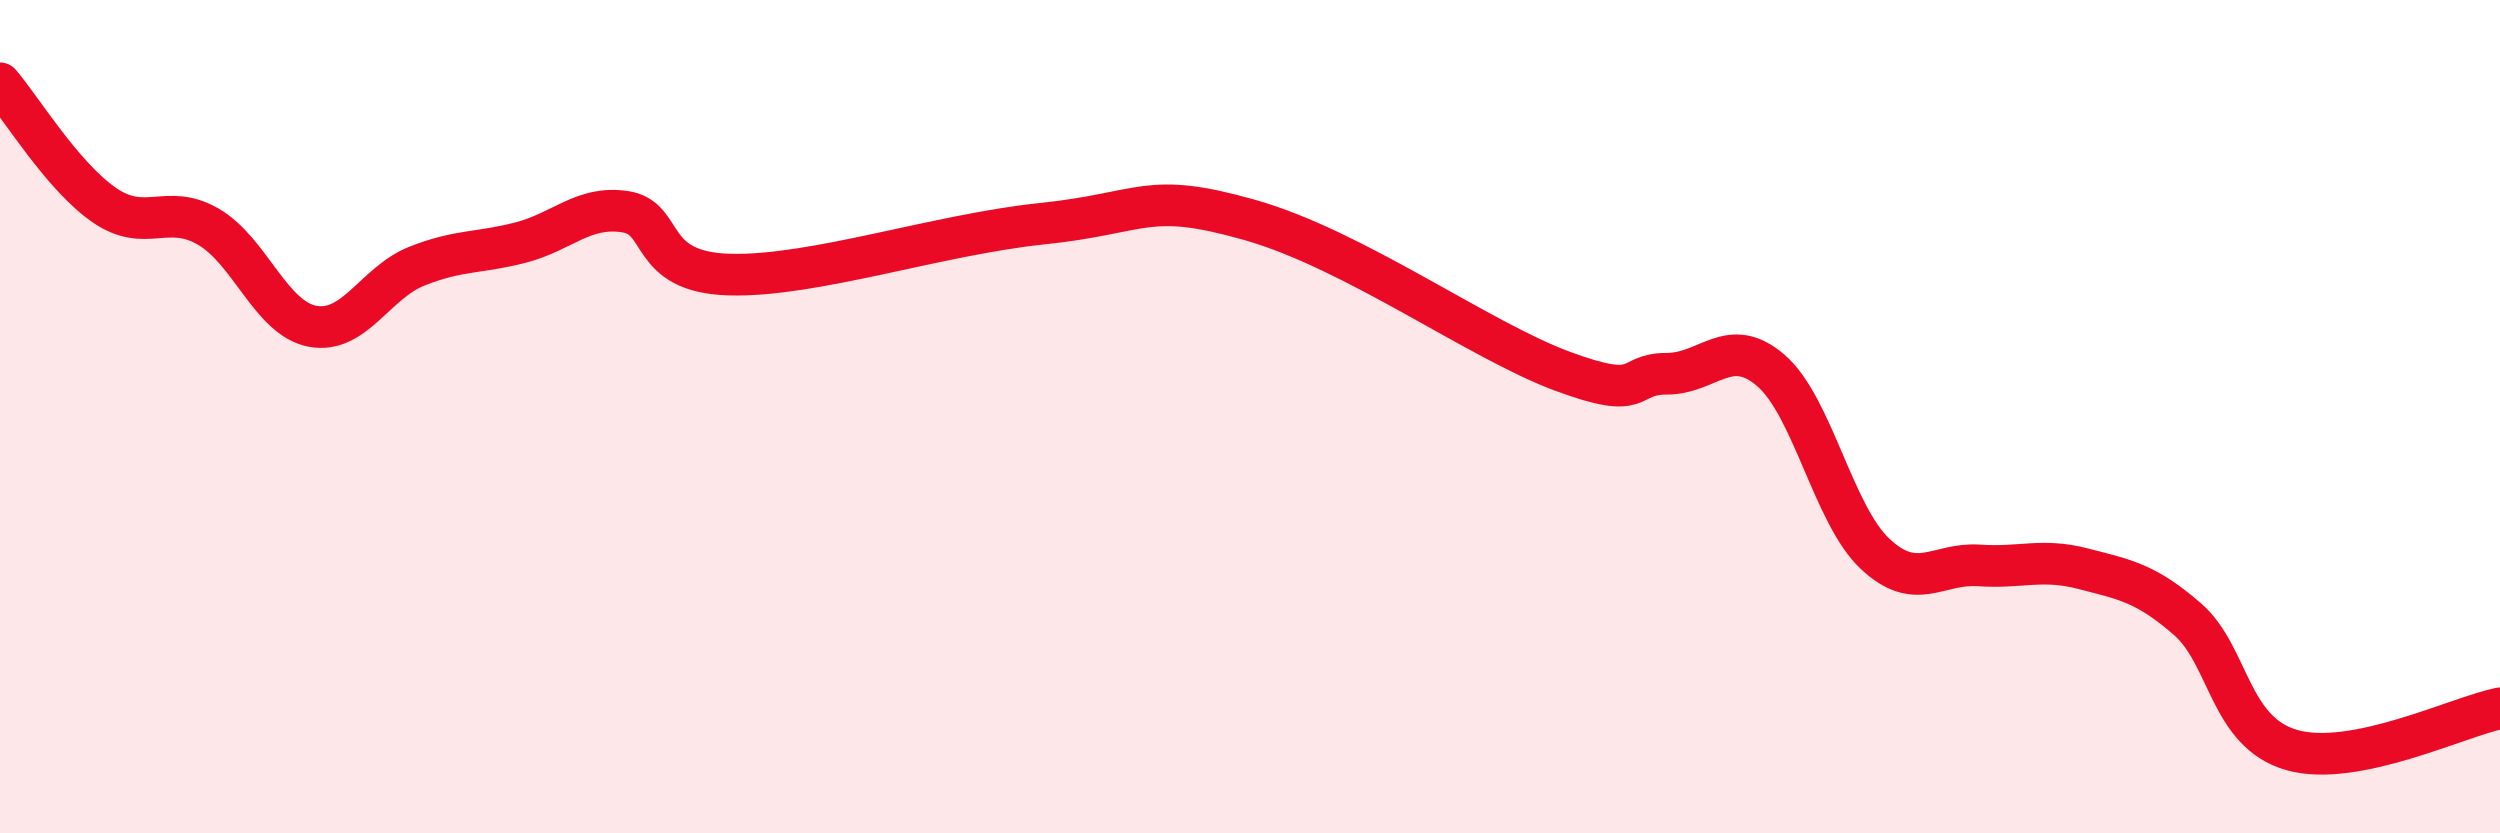 
    <svg width="60" height="20" viewBox="0 0 60 20" xmlns="http://www.w3.org/2000/svg">
      <path
        d="M 0,2 C 0.5,2.58 1.5,4.23 2.5,4.92 C 3.5,5.61 4,4.86 5,5.44 C 6,6.02 6.5,7.64 7.5,7.83 C 8.5,8.02 9,6.79 10,6.39 C 11,5.99 11.5,6.08 12.5,5.82 C 13.5,5.56 14,4.93 15,5.08 C 16,5.23 15.5,6.53 17.5,6.59 C 19.5,6.65 22.5,5.63 25,5.37 C 27.5,5.11 27.5,4.57 30,5.28 C 32.5,5.99 35.5,8.17 37.5,8.91 C 39.5,9.65 39,8.97 40,8.97 C 41,8.97 41.5,8.03 42.5,8.89 C 43.5,9.75 44,12.35 45,13.29 C 46,14.23 46.5,13.5 47.5,13.57 C 48.5,13.64 49,13.39 50,13.65 C 51,13.91 51.5,13.99 52.5,14.86 C 53.5,15.73 53.5,17.57 55,18 C 56.5,18.43 59,17.2 60,17L60 20L0 20Z"
        fill="#EB0A25"
        opacity="0.1"
        stroke-linecap="round"
        stroke-linejoin="round"
      />
      <path
        d="M 0,2 C 0.5,2.58 1.5,4.23 2.5,4.92 C 3.5,5.61 4,4.86 5,5.44 C 6,6.02 6.5,7.64 7.5,7.83 C 8.5,8.02 9,6.79 10,6.39 C 11,5.99 11.5,6.08 12.5,5.82 C 13.5,5.56 14,4.93 15,5.08 C 16,5.23 15.5,6.53 17.5,6.59 C 19.5,6.65 22.5,5.63 25,5.37 C 27.5,5.11 27.5,4.57 30,5.28 C 32.5,5.99 35.5,8.17 37.5,8.91 C 39.5,9.65 39,8.97 40,8.97 C 41,8.97 41.5,8.03 42.5,8.89 C 43.5,9.75 44,12.35 45,13.29 C 46,14.23 46.5,13.5 47.5,13.57 C 48.5,13.64 49,13.39 50,13.65 C 51,13.91 51.5,13.99 52.5,14.86 C 53.5,15.73 53.5,17.57 55,18 C 56.5,18.43 59,17.2 60,17"
        stroke="#EB0A25"
        stroke-width="1"
        fill="none"
        stroke-linecap="round"
        stroke-linejoin="round"
      />
    </svg>
  